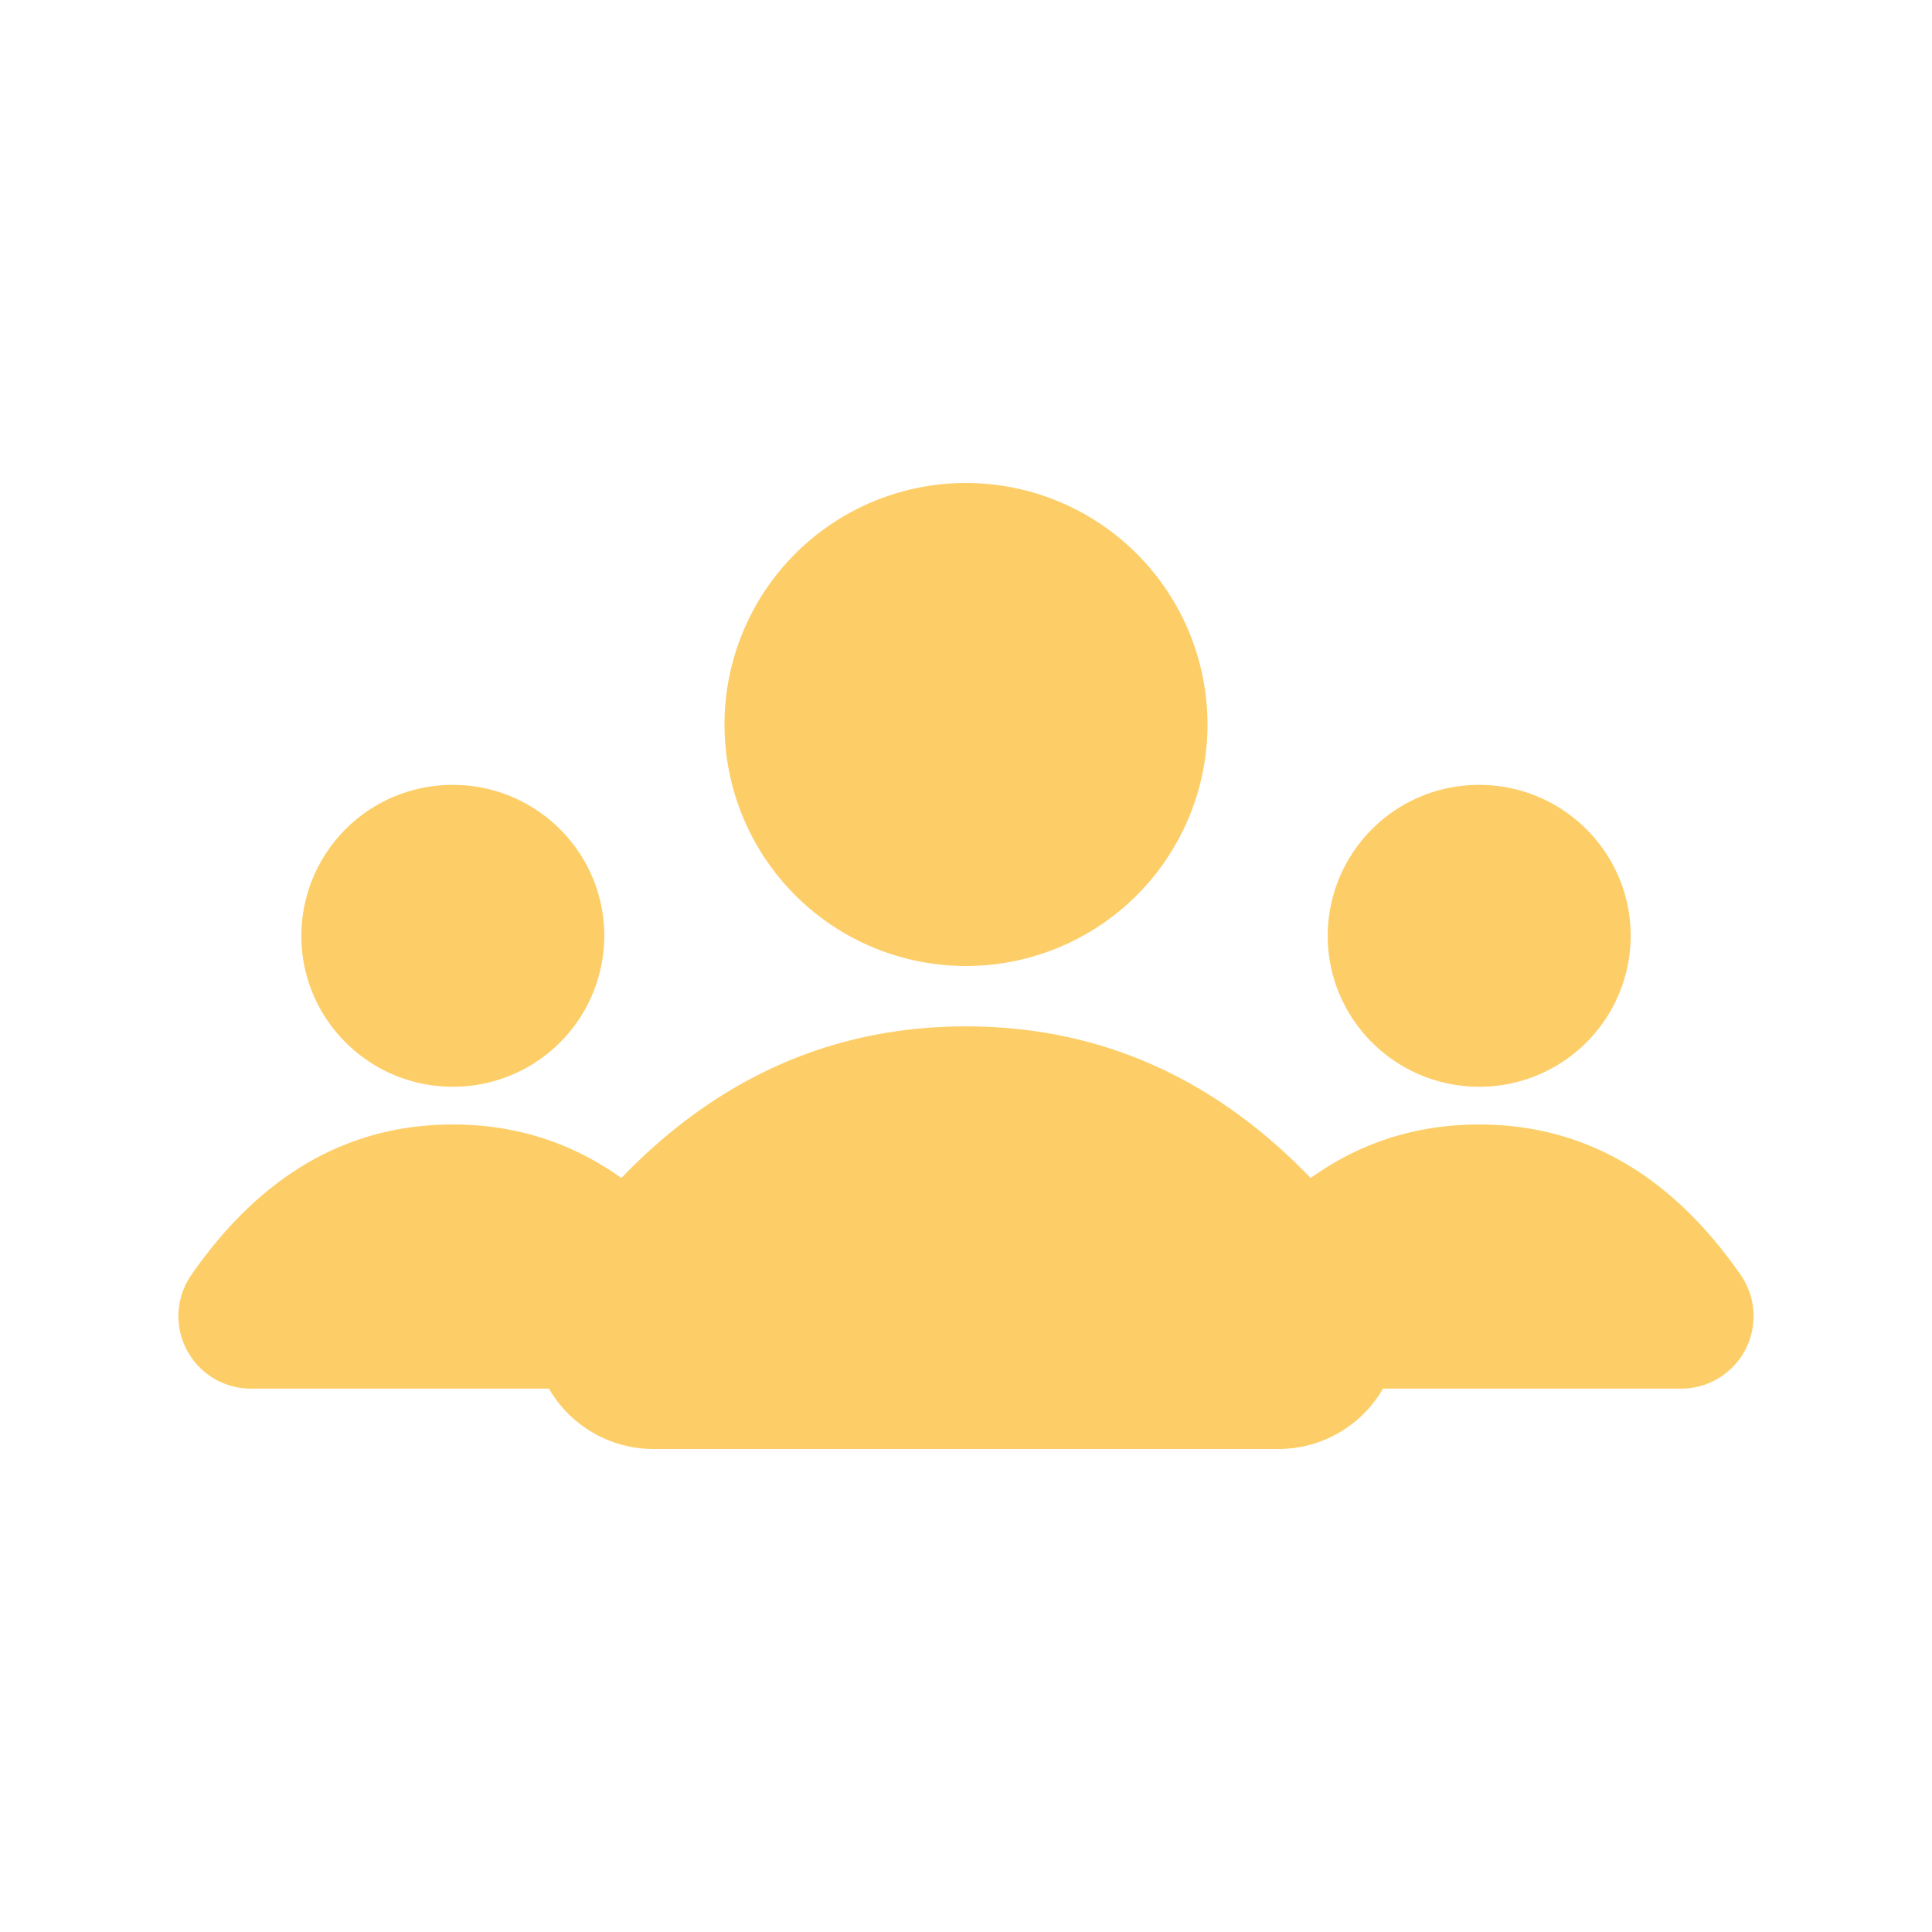 <svg width="32" height="32" viewBox="0 0 32 32" xmlns="http://www.w3.org/2000/svg">
    <g fill="#FDCE68" fill-rule="evenodd">
        <path d="M16 16a4 4 0 1 0 0-8 4 4 0 0 0 0 8zm0 1c2.713 0 4.981 1.28 6.804 3.84A2 2 0 0 1 21.177 24H10.824a2 2 0 0 1-1.629-3.16C11.02 18.28 13.287 17 16 17z"/>
        <path d="M7.5 18a2.504 2.504 0 0 0 2.509-2.5c0-1.38-1.124-2.5-2.509-2.5a2.504 2.504 0 0 0-2.509 2.5c0 1.38 1.123 2.5 2.509 2.5zm0 .625c1.733 0 3.176.83 4.33 2.49A1.2 1.2 0 0 1 10.846 23H4.154a1.2 1.2 0 0 1-.984-1.885c1.154-1.66 2.597-2.49 4.33-2.49zM24.5 18a2.504 2.504 0 0 0 2.509-2.5c0-1.38-1.124-2.5-2.509-2.5a2.504 2.504 0 0 0-2.509 2.5c0 1.38 1.123 2.5 2.509 2.5zm0 .625c1.733 0 3.176.83 4.33 2.49A1.2 1.2 0 0 1 27.846 23h-6.692a1.2 1.2 0 0 1-.984-1.885c1.154-1.66 2.597-2.49 4.33-2.49z"/>
    </g>
</svg>
